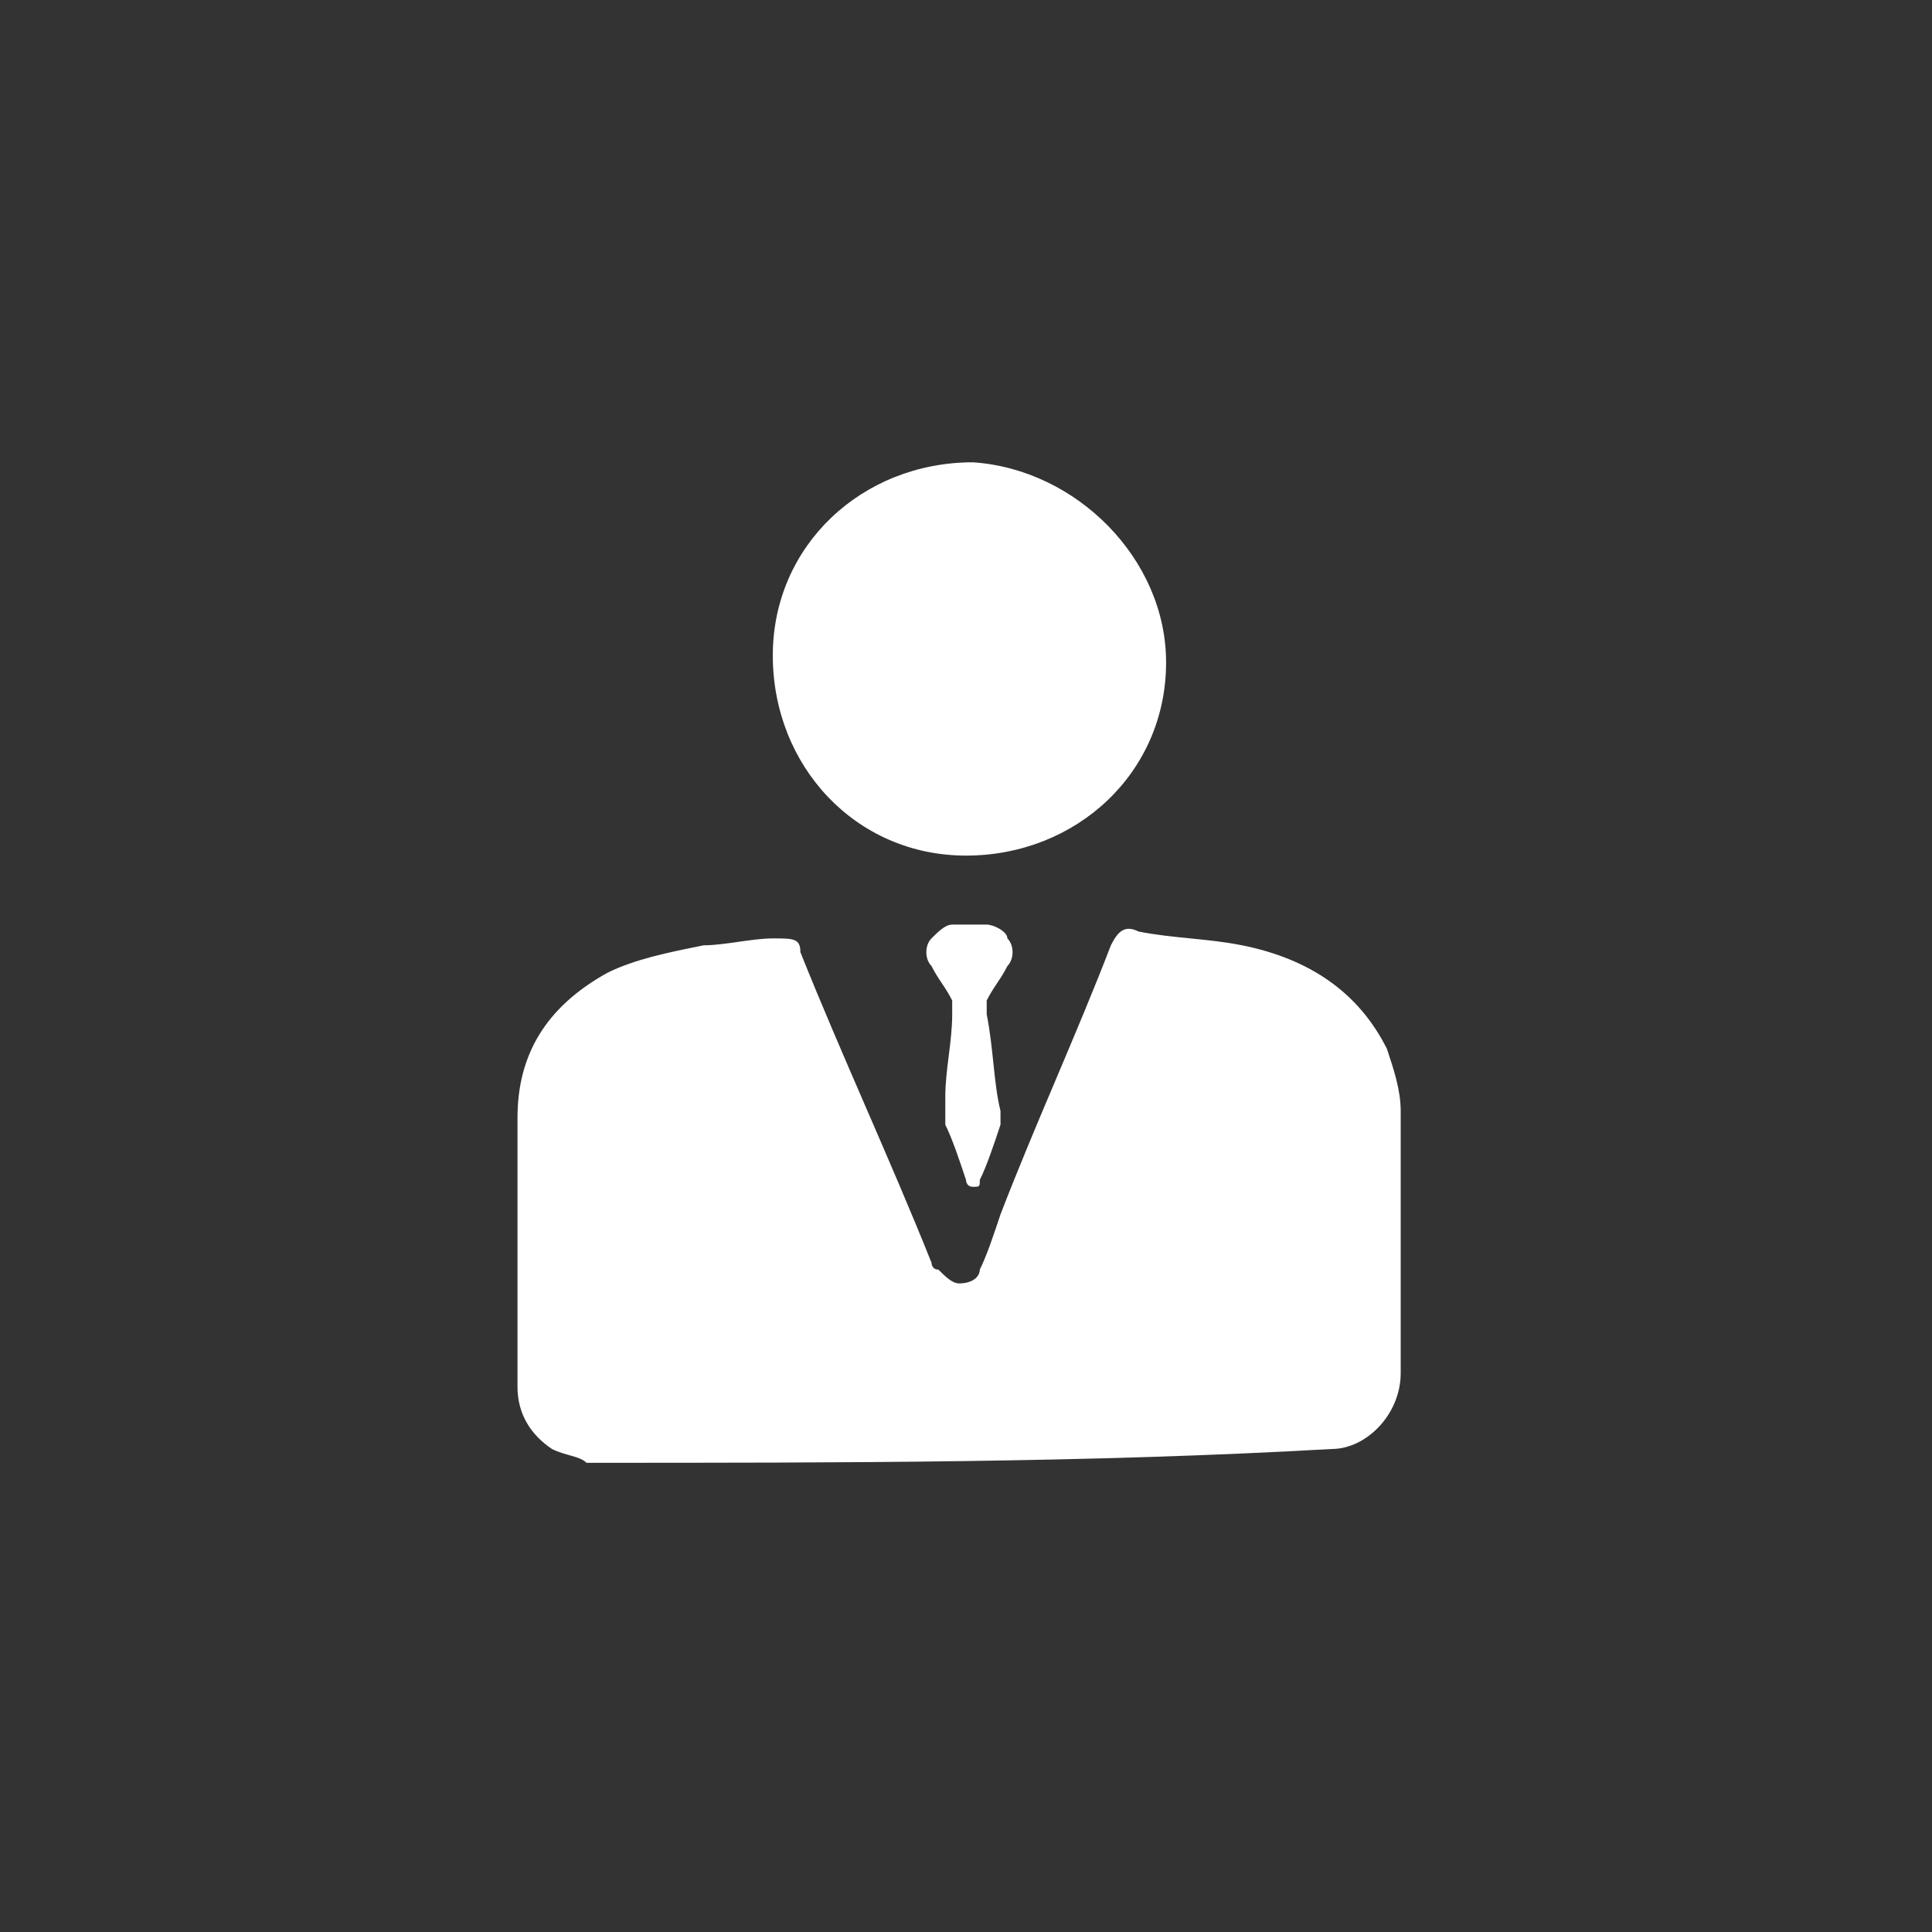 <?xml version="1.0" encoding="utf-8"?>
<!-- Generator: Adobe Illustrator 24.0.1, SVG Export Plug-In . SVG Version: 6.00 Build 0)  -->
<svg version="1.1" id="Layer_1" xmlns="http://www.w3.org/2000/svg" xmlns:xlink="http://www.w3.org/1999/xlink" x="0px" y="0px"
	 viewBox="0 0 28 28" style="enable-background:new 0 0 28 28;" xml:space="preserve">
<rect x="0" y="0" width="28" height="28" fill="#333333" stroke="none"/>
<style type="text/css">
	.st0{fill:#FFFFFF;}
</style>
<g>
	<path class="st0" d="M8.5,21.2c-0.1-0.1-0.3-0.1-0.5-0.2c-0.3-0.2-0.5-0.5-0.5-0.9c0-1.3,0-2.6,0-3.9c0-0.9,0.4-1.6,1.3-2.1
		c0.4-0.2,0.9-0.3,1.4-0.4c0.3,0,0.7-0.1,1-0.1c0.3,0,0.4,0,0.4,0.2c0.6,1.5,1.3,3,1.9,4.5c0,0,0,0.1,0.1,0.1
		c0.1,0.1,0.2,0.2,0.3,0.2c0.2,0,0.3-0.1,0.3-0.2c0.1-0.2,0.2-0.5,0.3-0.8c0.5-1.3,1.1-2.6,1.6-3.9c0.1-0.2,0.2-0.3,0.4-0.2
		c0.5,0.1,1,0.1,1.5,0.2c1,0.2,1.7,0.7,2.1,1.5c0.1,0.3,0.2,0.6,0.2,0.9c0,1.3,0,2.5,0,3.8c0,0.6-0.5,1.1-1,1.1c0,0,0,0,0,0
		C15.8,21.2,12.2,21.2,8.5,21.2z"/>
	<path class="st0" d="M16.9,9.6c0,1.6-1.3,2.8-2.9,2.8c-1.6,0-2.8-1.3-2.8-2.9c0-1.6,1.3-2.8,2.9-2.8C15.6,6.8,16.9,8.1,16.9,9.6z"
		/>
	<path class="st0" d="M13.9,13.4c0.1,0,0.2,0,0.4,0c0.1,0,0.3,0.1,0.3,0.2c0.1,0.1,0.1,0.3,0,0.4c-0.1,0.2-0.2,0.3-0.3,0.5
		c0,0,0,0.1,0,0.2c0.1,0.5,0.1,1,0.2,1.4c0,0.1,0,0.1,0,0.2c-0.1,0.3-0.2,0.6-0.3,0.8c0,0.1,0,0.1-0.1,0.1c-0.1,0-0.1-0.1-0.1-0.1
		c-0.1-0.3-0.2-0.6-0.3-0.8c0-0.1,0-0.2,0-0.4c0-0.4,0.1-0.8,0.1-1.2c0-0.1,0-0.1,0-0.2c-0.1-0.2-0.2-0.3-0.3-0.5
		c-0.1-0.1-0.1-0.3,0-0.4c0.1-0.1,0.2-0.2,0.3-0.2C13.6,13.4,13.7,13.4,13.9,13.4z"/>
</g>
</svg>
